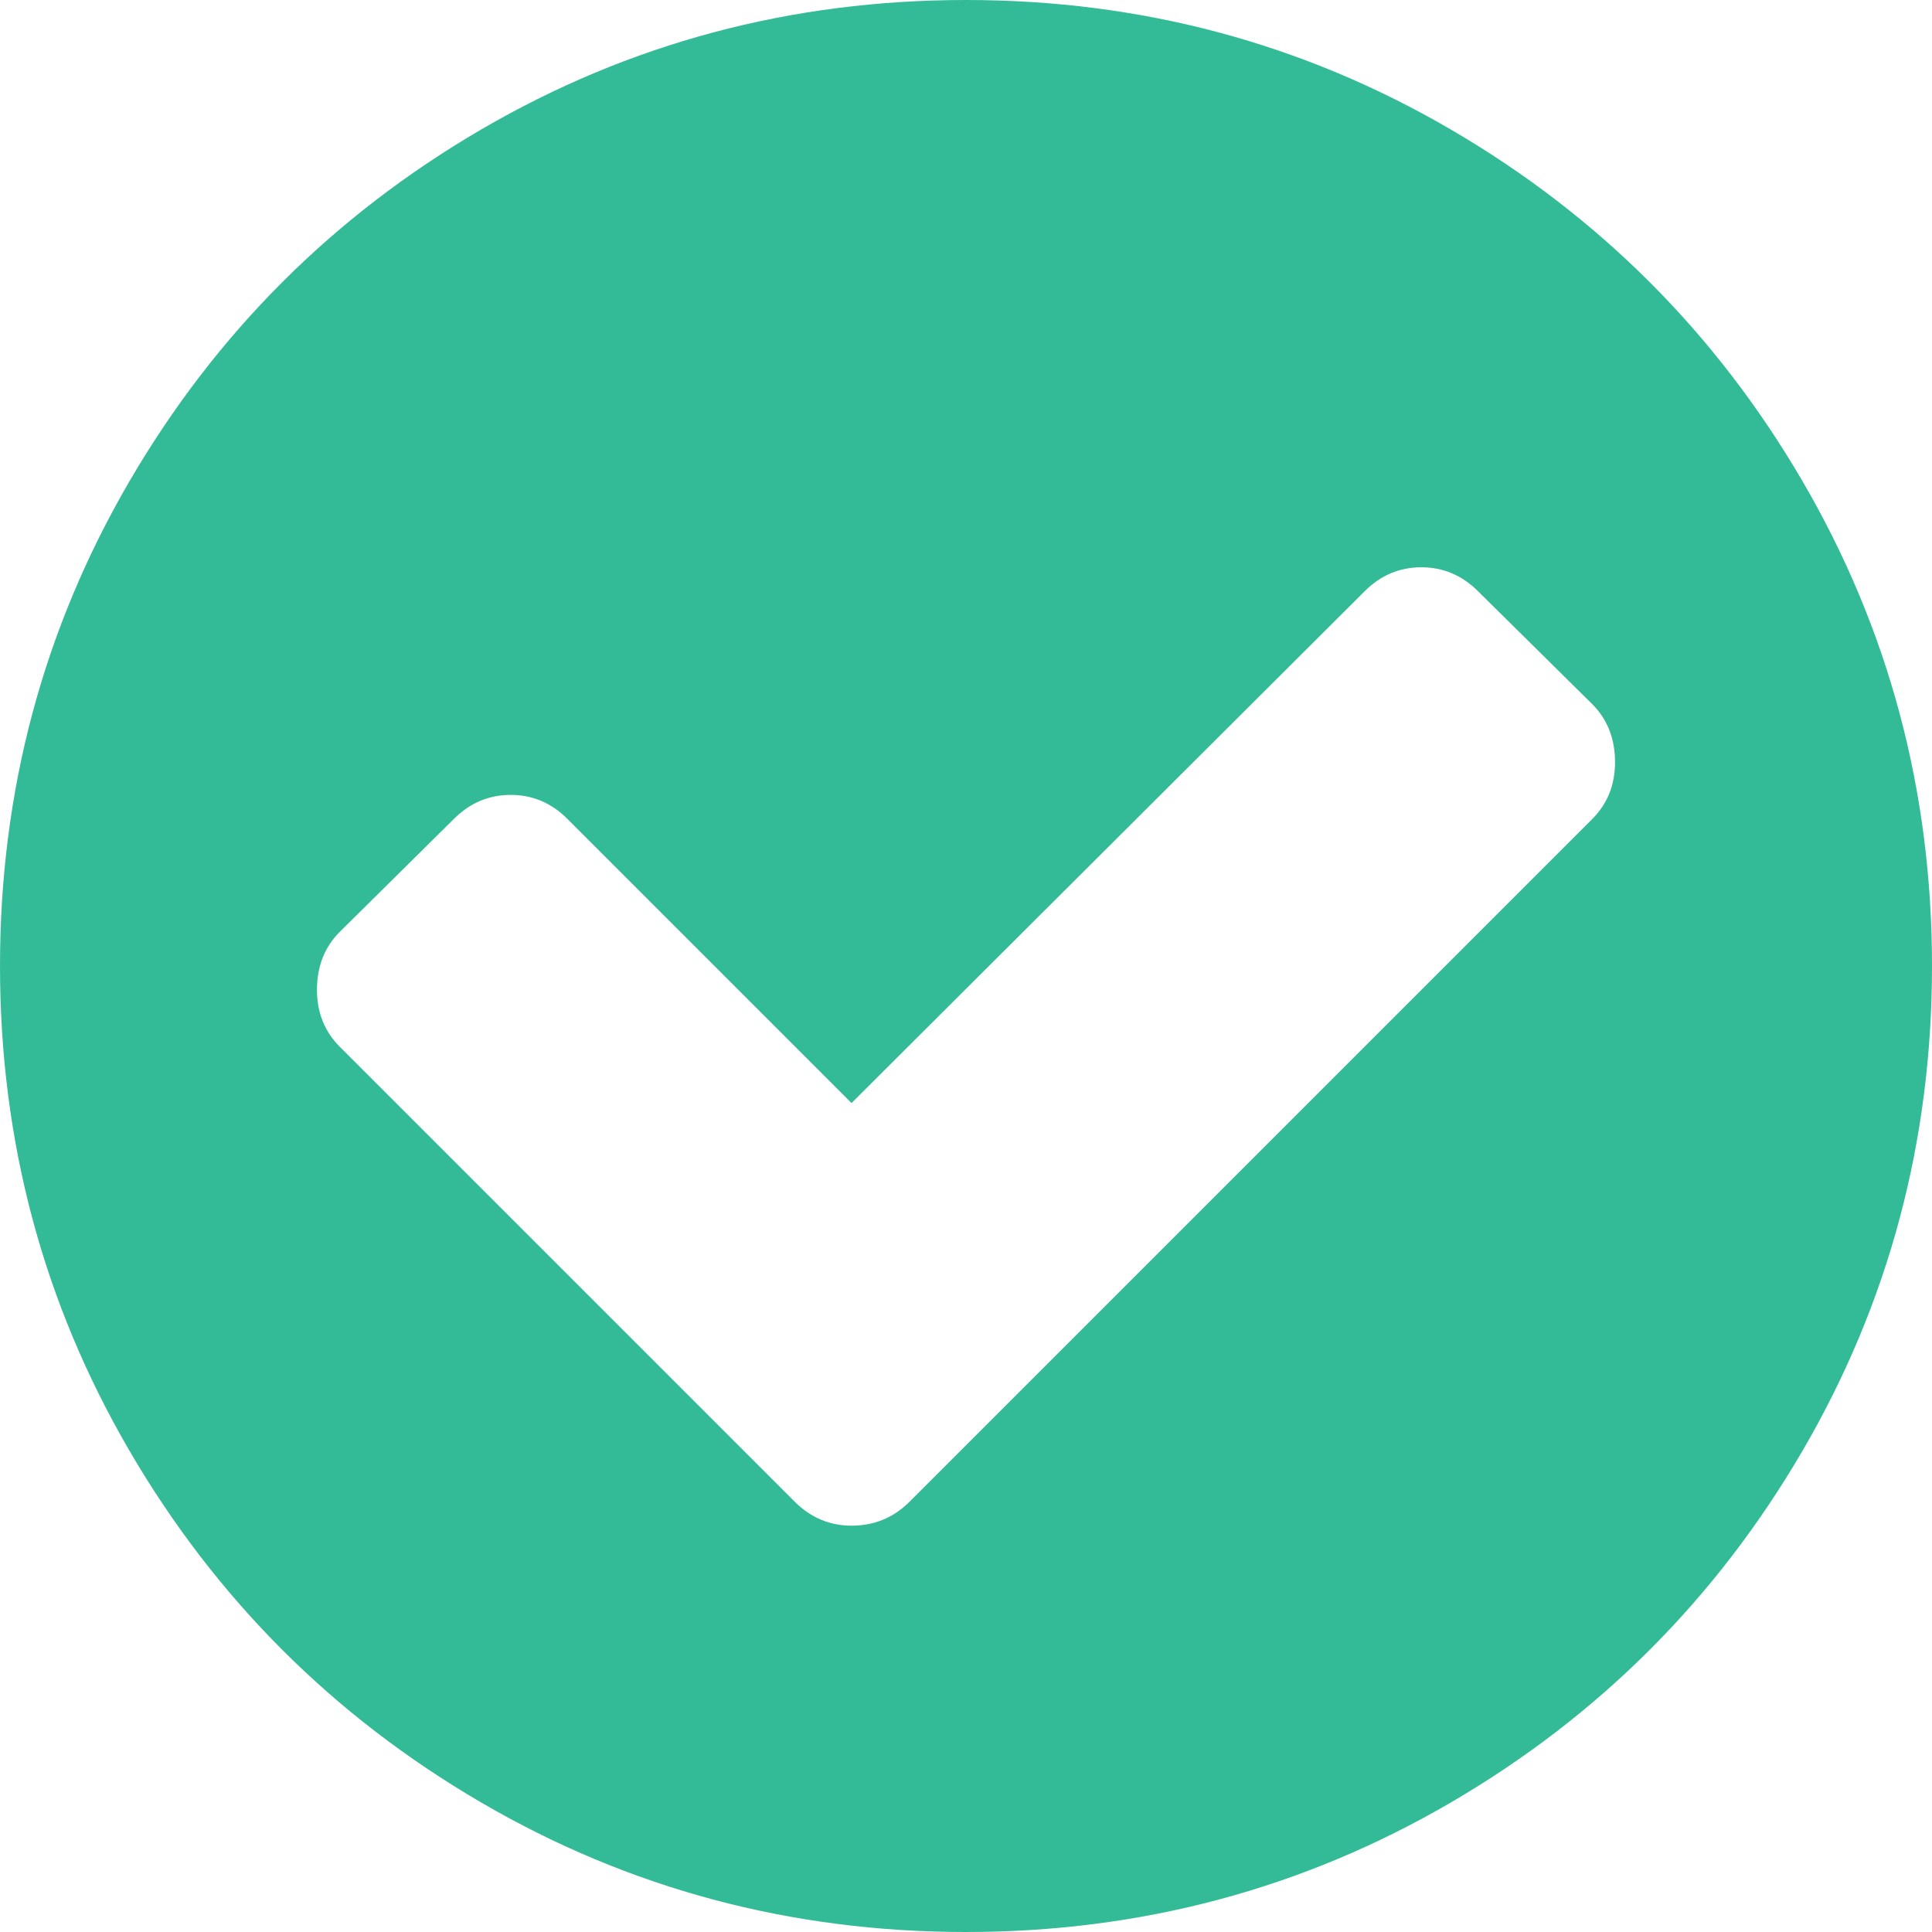 ﻿<?xml version="1.0" encoding="utf-8"?>
<svg version="1.1" xmlns:xlink="http://www.w3.org/1999/xlink" width="16px" height="16px" xmlns="http://www.w3.org/2000/svg">
  <g transform="matrix(1 0 0 1 -1294 -21 )">
    <path d="M 13.188 6.781  C 13.312 6.656  13.375 6.5  13.375 6.312  C 13.375 6.118  13.312 5.958  13.188 5.833  L 12.24 4.896  C 12.108 4.764  11.951 4.698  11.771 4.698  C 11.59 4.698  11.434 4.764  11.302 4.896  L 7.052 9.135  L 4.698 6.781  C 4.566 6.649  4.41 6.583  4.229 6.583  C 4.049 6.583  3.892 6.649  3.76 6.781  L 2.812 7.719  C 2.688 7.844  2.625 8.003  2.625 8.198  C 2.625 8.385  2.688 8.542  2.812 8.667  L 6.583 12.438  C 6.715 12.569  6.872 12.635  7.052 12.635  C 7.24 12.635  7.399 12.569  7.531 12.438  L 13.188 6.781  Z M 14.927 3.984  C 15.642 5.21  16 6.549  16 8  C 16 9.451  15.642 10.79  14.927 12.016  C 14.212 13.241  13.241 14.212  12.016 14.927  C 10.79 15.642  9.451 16  8 16  C 6.549 16  5.21 15.642  3.984 14.927  C 2.759 14.212  1.788 13.241  1.073 12.016  C 0.358 10.79  0 9.451  0 8  C 0 6.549  0.358 5.21  1.073 3.984  C 1.788 2.759  2.759 1.788  3.984 1.073  C 5.21 0.358  6.549 0  8 0  C 9.451 0  10.79 0.358  12.016 1.073  C 13.241 1.788  14.212 2.759  14.927 3.984  Z " fill-rule="nonzero" fill="#33bb97" stroke="none" transform="matrix(1 0 0 1 1294 21 )" />
  </g>
</svg>